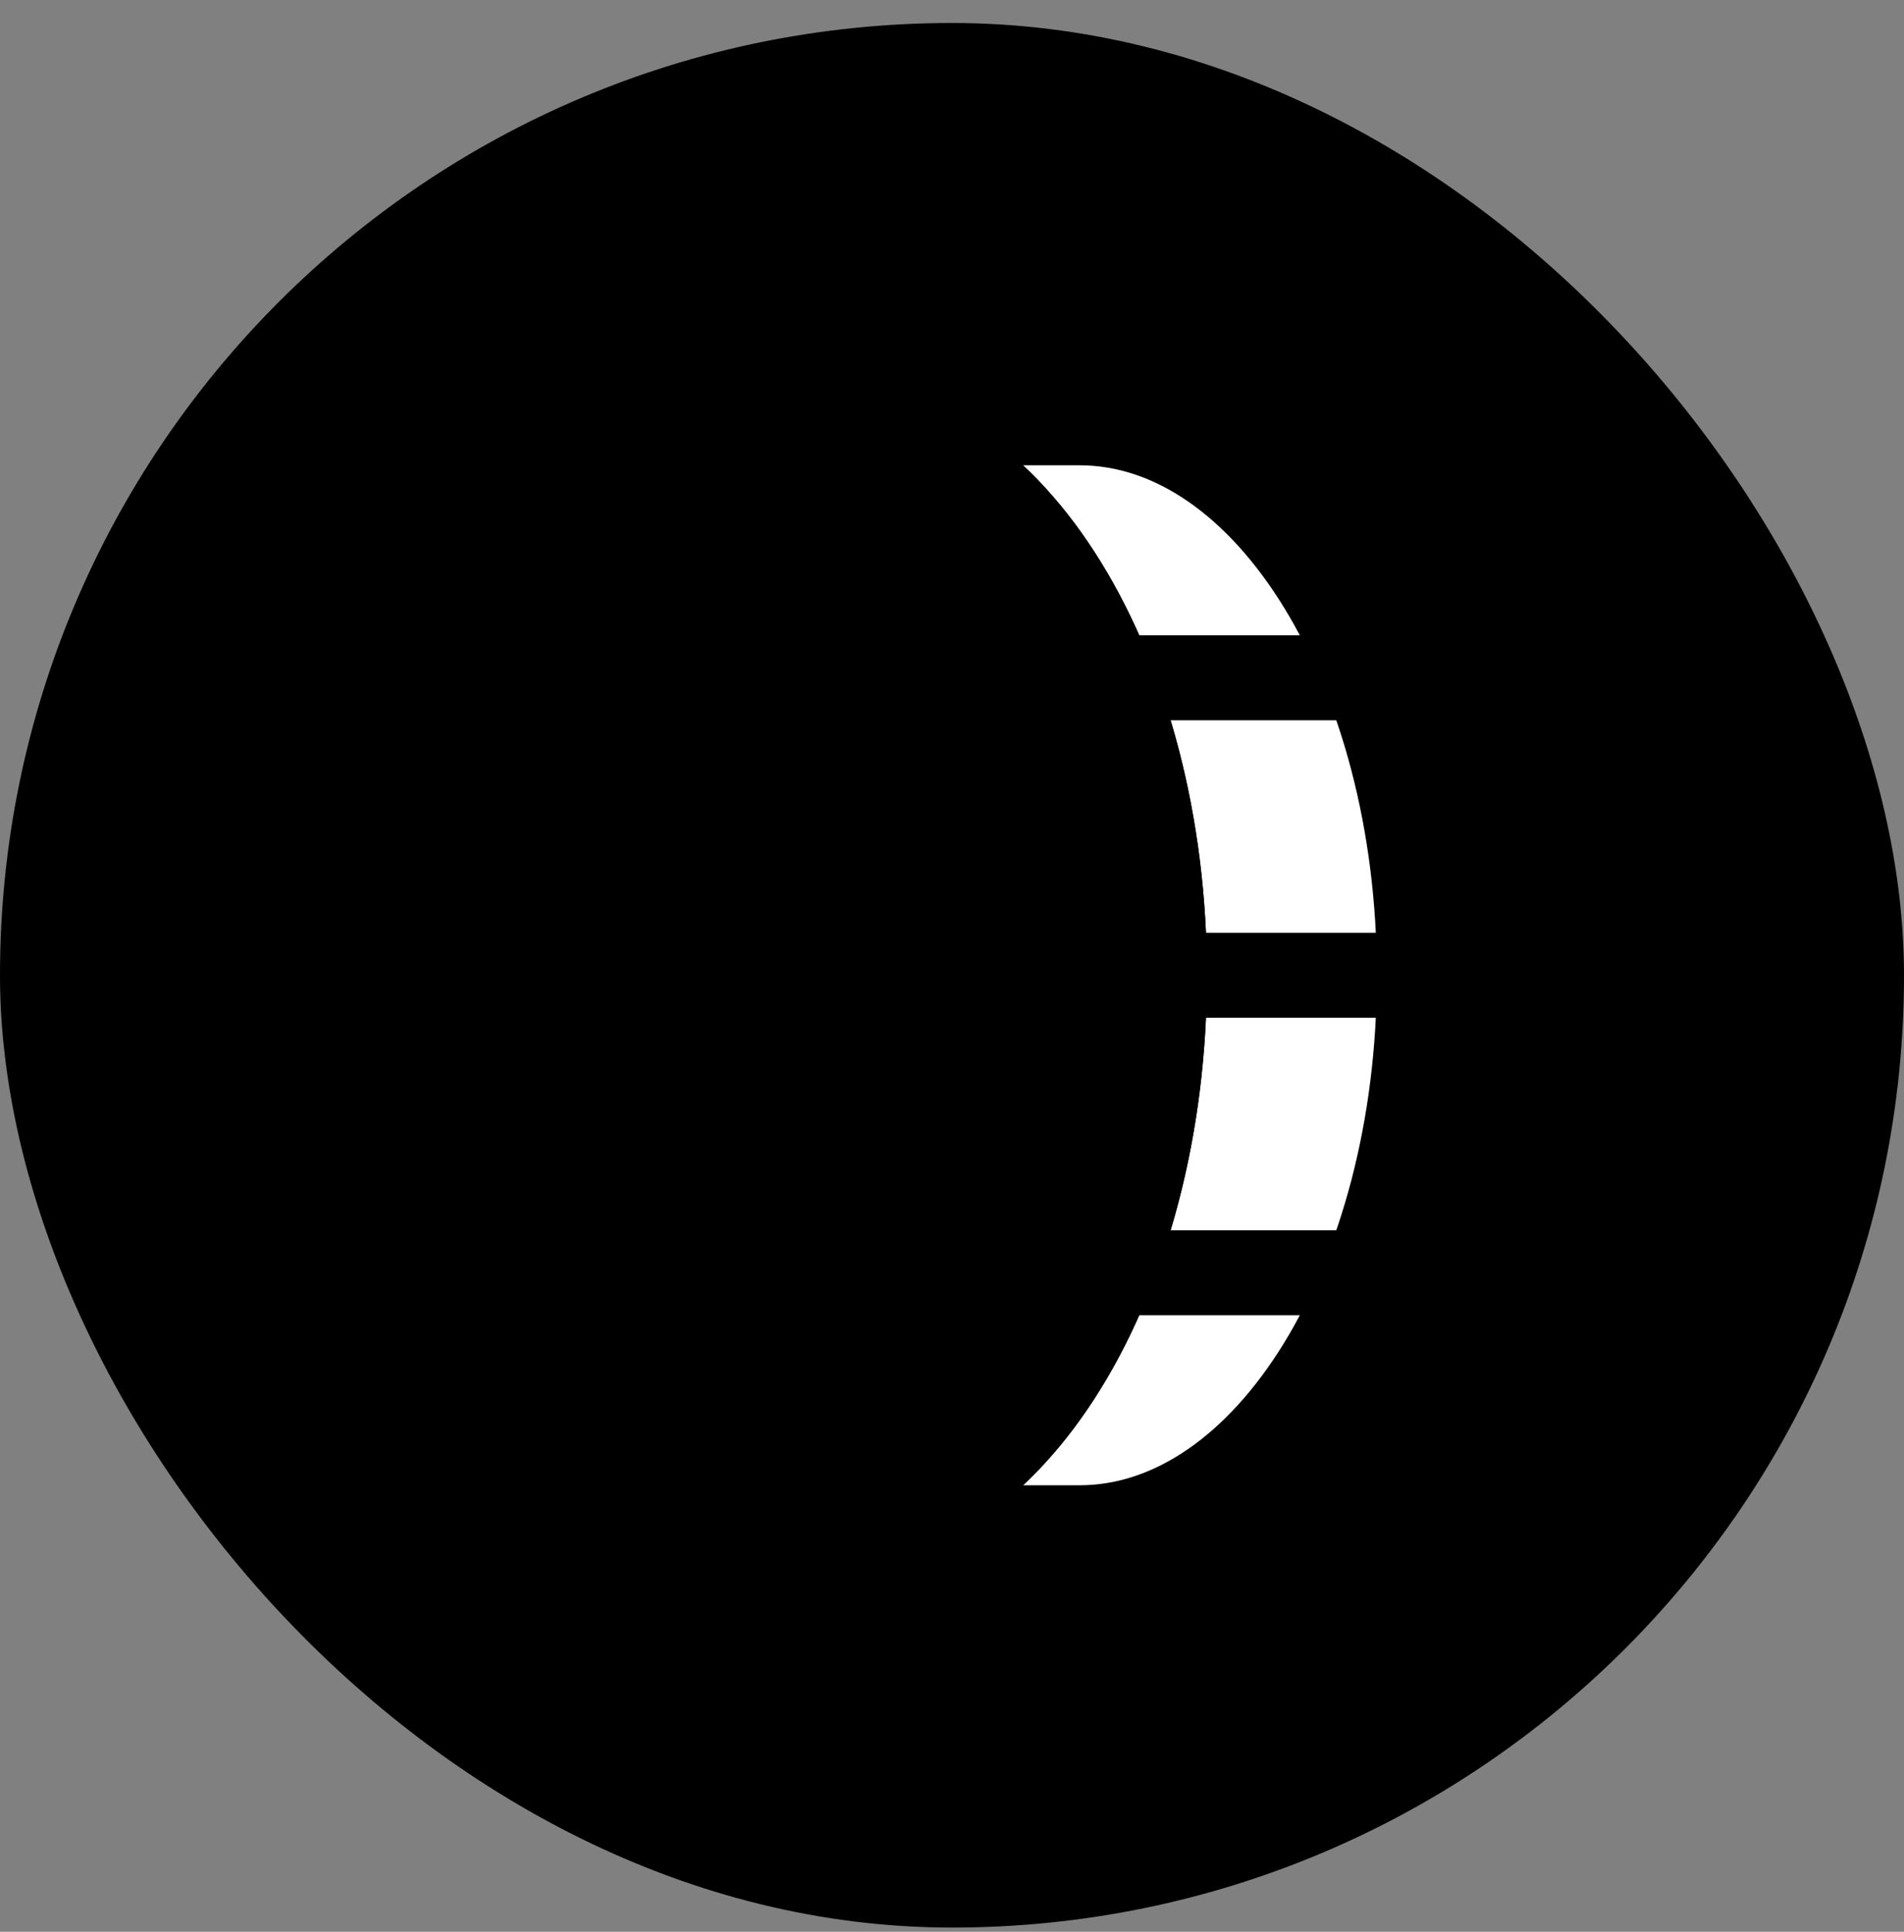 <svg xmlns="http://www.w3.org/2000/svg" width="70" height="71" viewBox="0 0 70 71" fill="none"><rect x="0" y="0" width="70" height="71" fill="#808080" stroke="none"/><rect y="0.845" width="70" height="70" rx="35" fill="#E2BBFF" style="fill:#E2BBFF;fill:color(display-p3 0.886 0.733 1);fill-opacity:1;"/><path d="M42.81 35.845C42.81 24.63 37.216 15.539 30.314 15.539H39.686C46.587 15.539 52.182 24.63 52.182 35.845C52.182 47.06 46.587 56.151 39.686 56.151H30.314C37.216 56.151 42.81 47.06 42.81 35.845Z" fill="white" style="fill:white;fill-opacity:1;"/><path d="M42.81 35.845C42.81 24.63 37.216 15.539 30.314 15.539H39.686C46.587 15.539 52.182 24.63 52.182 35.845C52.182 47.06 46.587 56.151 39.686 56.151H30.314C37.216 56.151 42.81 47.06 42.81 35.845Z" stroke="#300056" style="stroke:#300056;stroke:color(display-p3 0.188 0 0.337);stroke-opacity:1;" stroke-width="3.124" stroke-linecap="round" stroke-linejoin="round"/><path d="M30.314 56.151C33.628 56.151 36.807 54.011 39.15 50.203C41.494 46.395 42.81 41.23 42.81 35.845C42.81 30.46 41.494 25.295 39.15 21.487C36.807 17.679 33.628 15.539 30.314 15.539C27 15.539 23.822 17.679 21.478 21.487C19.135 25.295 17.818 30.46 17.818 35.845C17.818 41.23 19.135 46.395 21.478 50.203C23.822 54.011 27 56.151 30.314 56.151Z" fill="#D88DFF" style="fill:#D88DFF;fill:color(display-p3 0.847 0.553 1);fill-opacity:1;"/><path d="M30.314 56.151C33.628 56.151 36.807 54.011 39.15 50.203C41.494 46.395 42.81 41.23 42.81 35.845C42.81 30.46 41.494 25.295 39.15 21.487C36.807 17.679 33.628 15.539 30.314 15.539C27 15.539 23.822 17.679 21.478 21.487C19.135 25.295 17.818 30.46 17.818 35.845C17.818 41.23 19.135 46.395 21.478 50.203C23.822 54.011 27 56.151 30.314 56.151Z" stroke="#300056" style="stroke:#300056;stroke:color(display-p3 0.188 0 0.337);stroke-opacity:1;" stroke-width="3.124" stroke-linecap="round" stroke-linejoin="round"/><path d="M42.81 35.845H52.182" stroke="#300056" style="stroke:#300056;stroke:color(display-p3 0.188 0 0.337);stroke-opacity:1;" stroke-width="3.124" stroke-linecap="round" stroke-linejoin="round"/><path d="M40.857 46.779H50.181" stroke="#300056" style="stroke:#300056;stroke:color(display-p3 0.188 0 0.337);stroke-opacity:1;" stroke-width="3.124" stroke-linecap="round" stroke-linejoin="round"/><path d="M40.857 24.911H50.181" stroke="#300056" style="stroke:#300056;stroke:color(display-p3 0.188 0 0.337);stroke-opacity:1;" stroke-width="3.124" stroke-linecap="round" stroke-linejoin="round"/></svg>